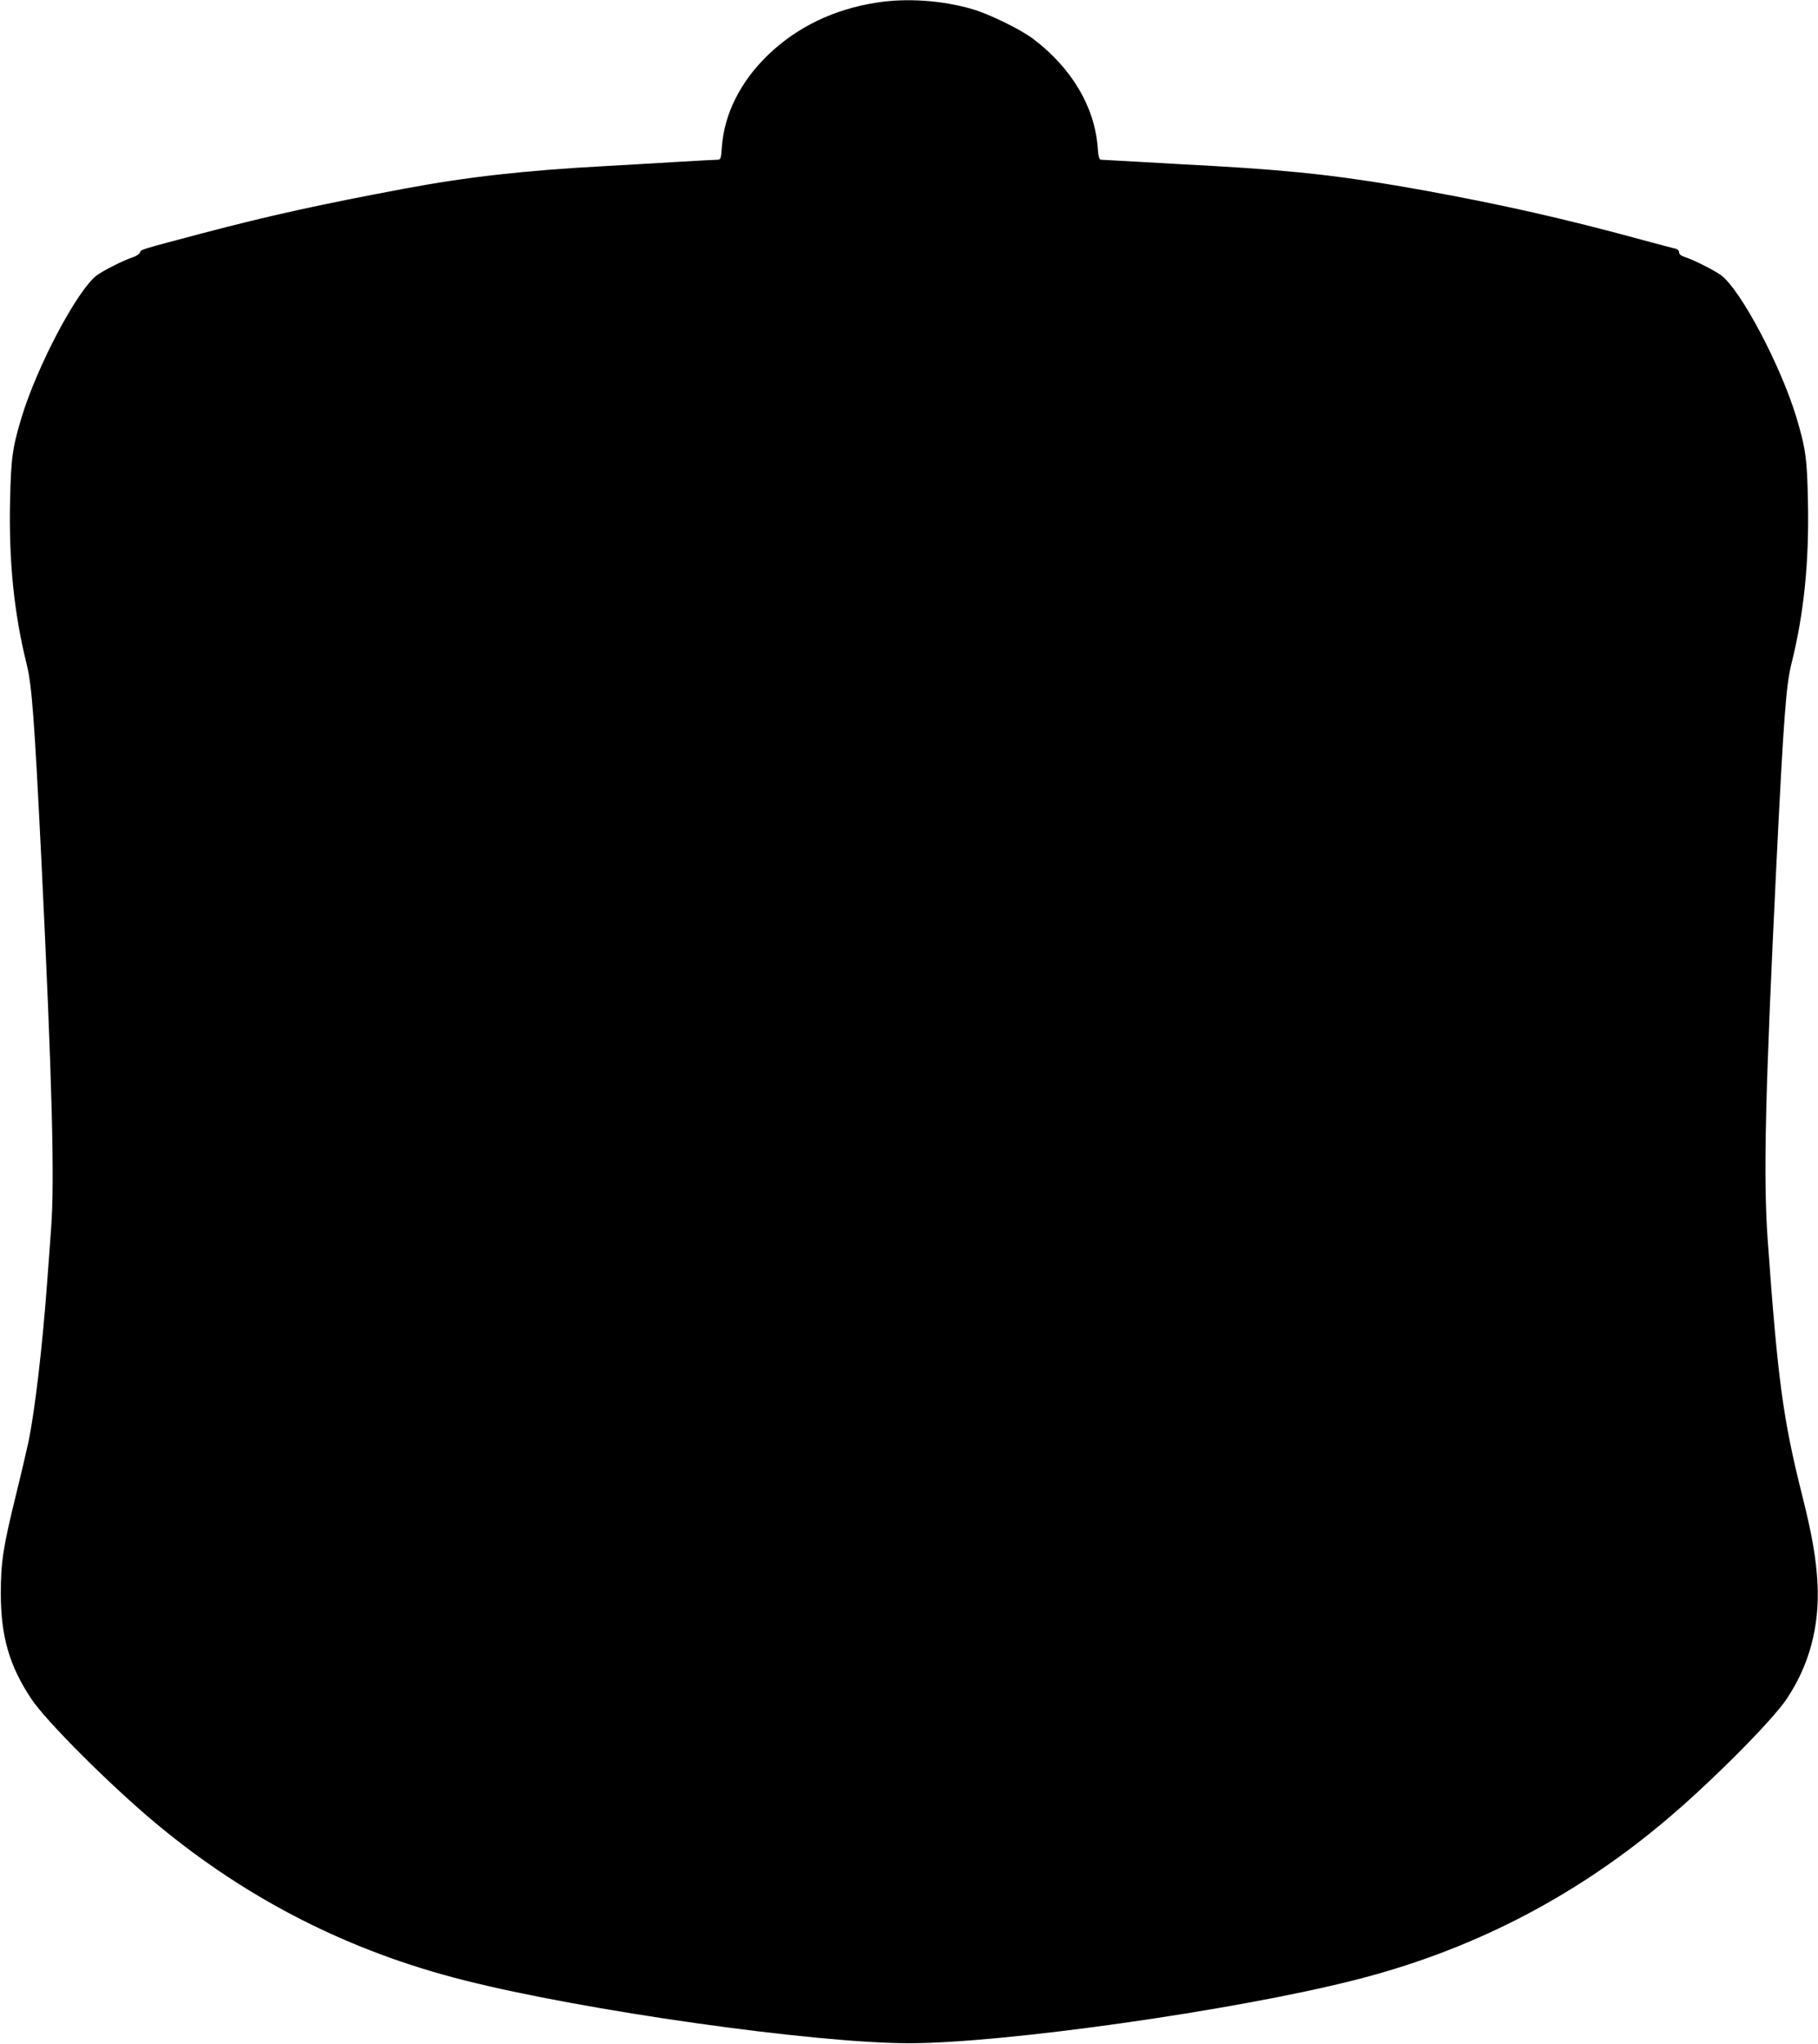 <?xml version="1.0" standalone="no"?>
<!DOCTYPE svg PUBLIC "-//W3C//DTD SVG 20010904//EN"
 "http://www.w3.org/TR/2001/REC-SVG-20010904/DTD/svg10.dtd">
<svg version="1.0" xmlns="http://www.w3.org/2000/svg"
 width="1139pt" height="1280pt" viewBox="0 0 1139 1280"
 preserveAspectRatio="xMidYMid meet">
<g transform="translate(0,1280) scale(0.1,-0.1)"
fill="#000000" stroke="none">
<path d="M5495 12784 c-269 -41 -502 -153 -684 -329 -172 -166 -273 -368 -288
-572 -5 -73 -8 -83 -25 -83 -11 0 -128 -6 -261 -14 -133 -8 -334 -20 -447 -26
-500 -27 -866 -68 -1255 -141 -528 -99 -843 -168 -1265 -279 -393 -104 -388
-102 -393 -121 -3 -9 -22 -22 -43 -29 -56 -18 -188 -84 -229 -115 -122 -94
-372 -566 -470 -889 -57 -189 -66 -254 -72 -524 -8 -378 25 -702 103 -1016 34
-136 49 -337 94 -1246 67 -1380 83 -1990 60 -2296 -5 -71 -16 -223 -25 -339
-30 -402 -75 -787 -116 -990 -12 -55 -47 -206 -79 -335 -80 -325 -95 -420 -95
-620 1 -269 54 -451 192 -658 93 -140 501 -547 783 -781 568 -473 1207 -798
1925 -979 752 -191 2195 -395 2790 -395 595 0 2038 204 2790 395 718 181 1357
506 1925 979 284 235 690 641 784 782 142 213 206 452 193 722 -8 153 -33 302
-96 552 -120 477 -153 721 -216 1597 -28 393 -17 894 55 2366 45 909 60 1110
94 1246 78 312 111 636 103 1010 -5 273 -14 336 -73 533 -99 325 -346 791
-469 886 -41 31 -172 97 -227 115 -26 8 -38 18 -38 30 0 10 -9 20 -22 23 -13
2 -108 28 -213 56 -485 132 -869 219 -1370 310 -471 85 -781 121 -1300 151
-104 5 -306 17 -447 25 -142 8 -264 15 -271 15 -10 0 -16 21 -20 78 -19 253
-163 496 -402 677 -80 61 -279 158 -387 189 -188 54 -408 69 -593 40z"/>
</g>
</svg>
